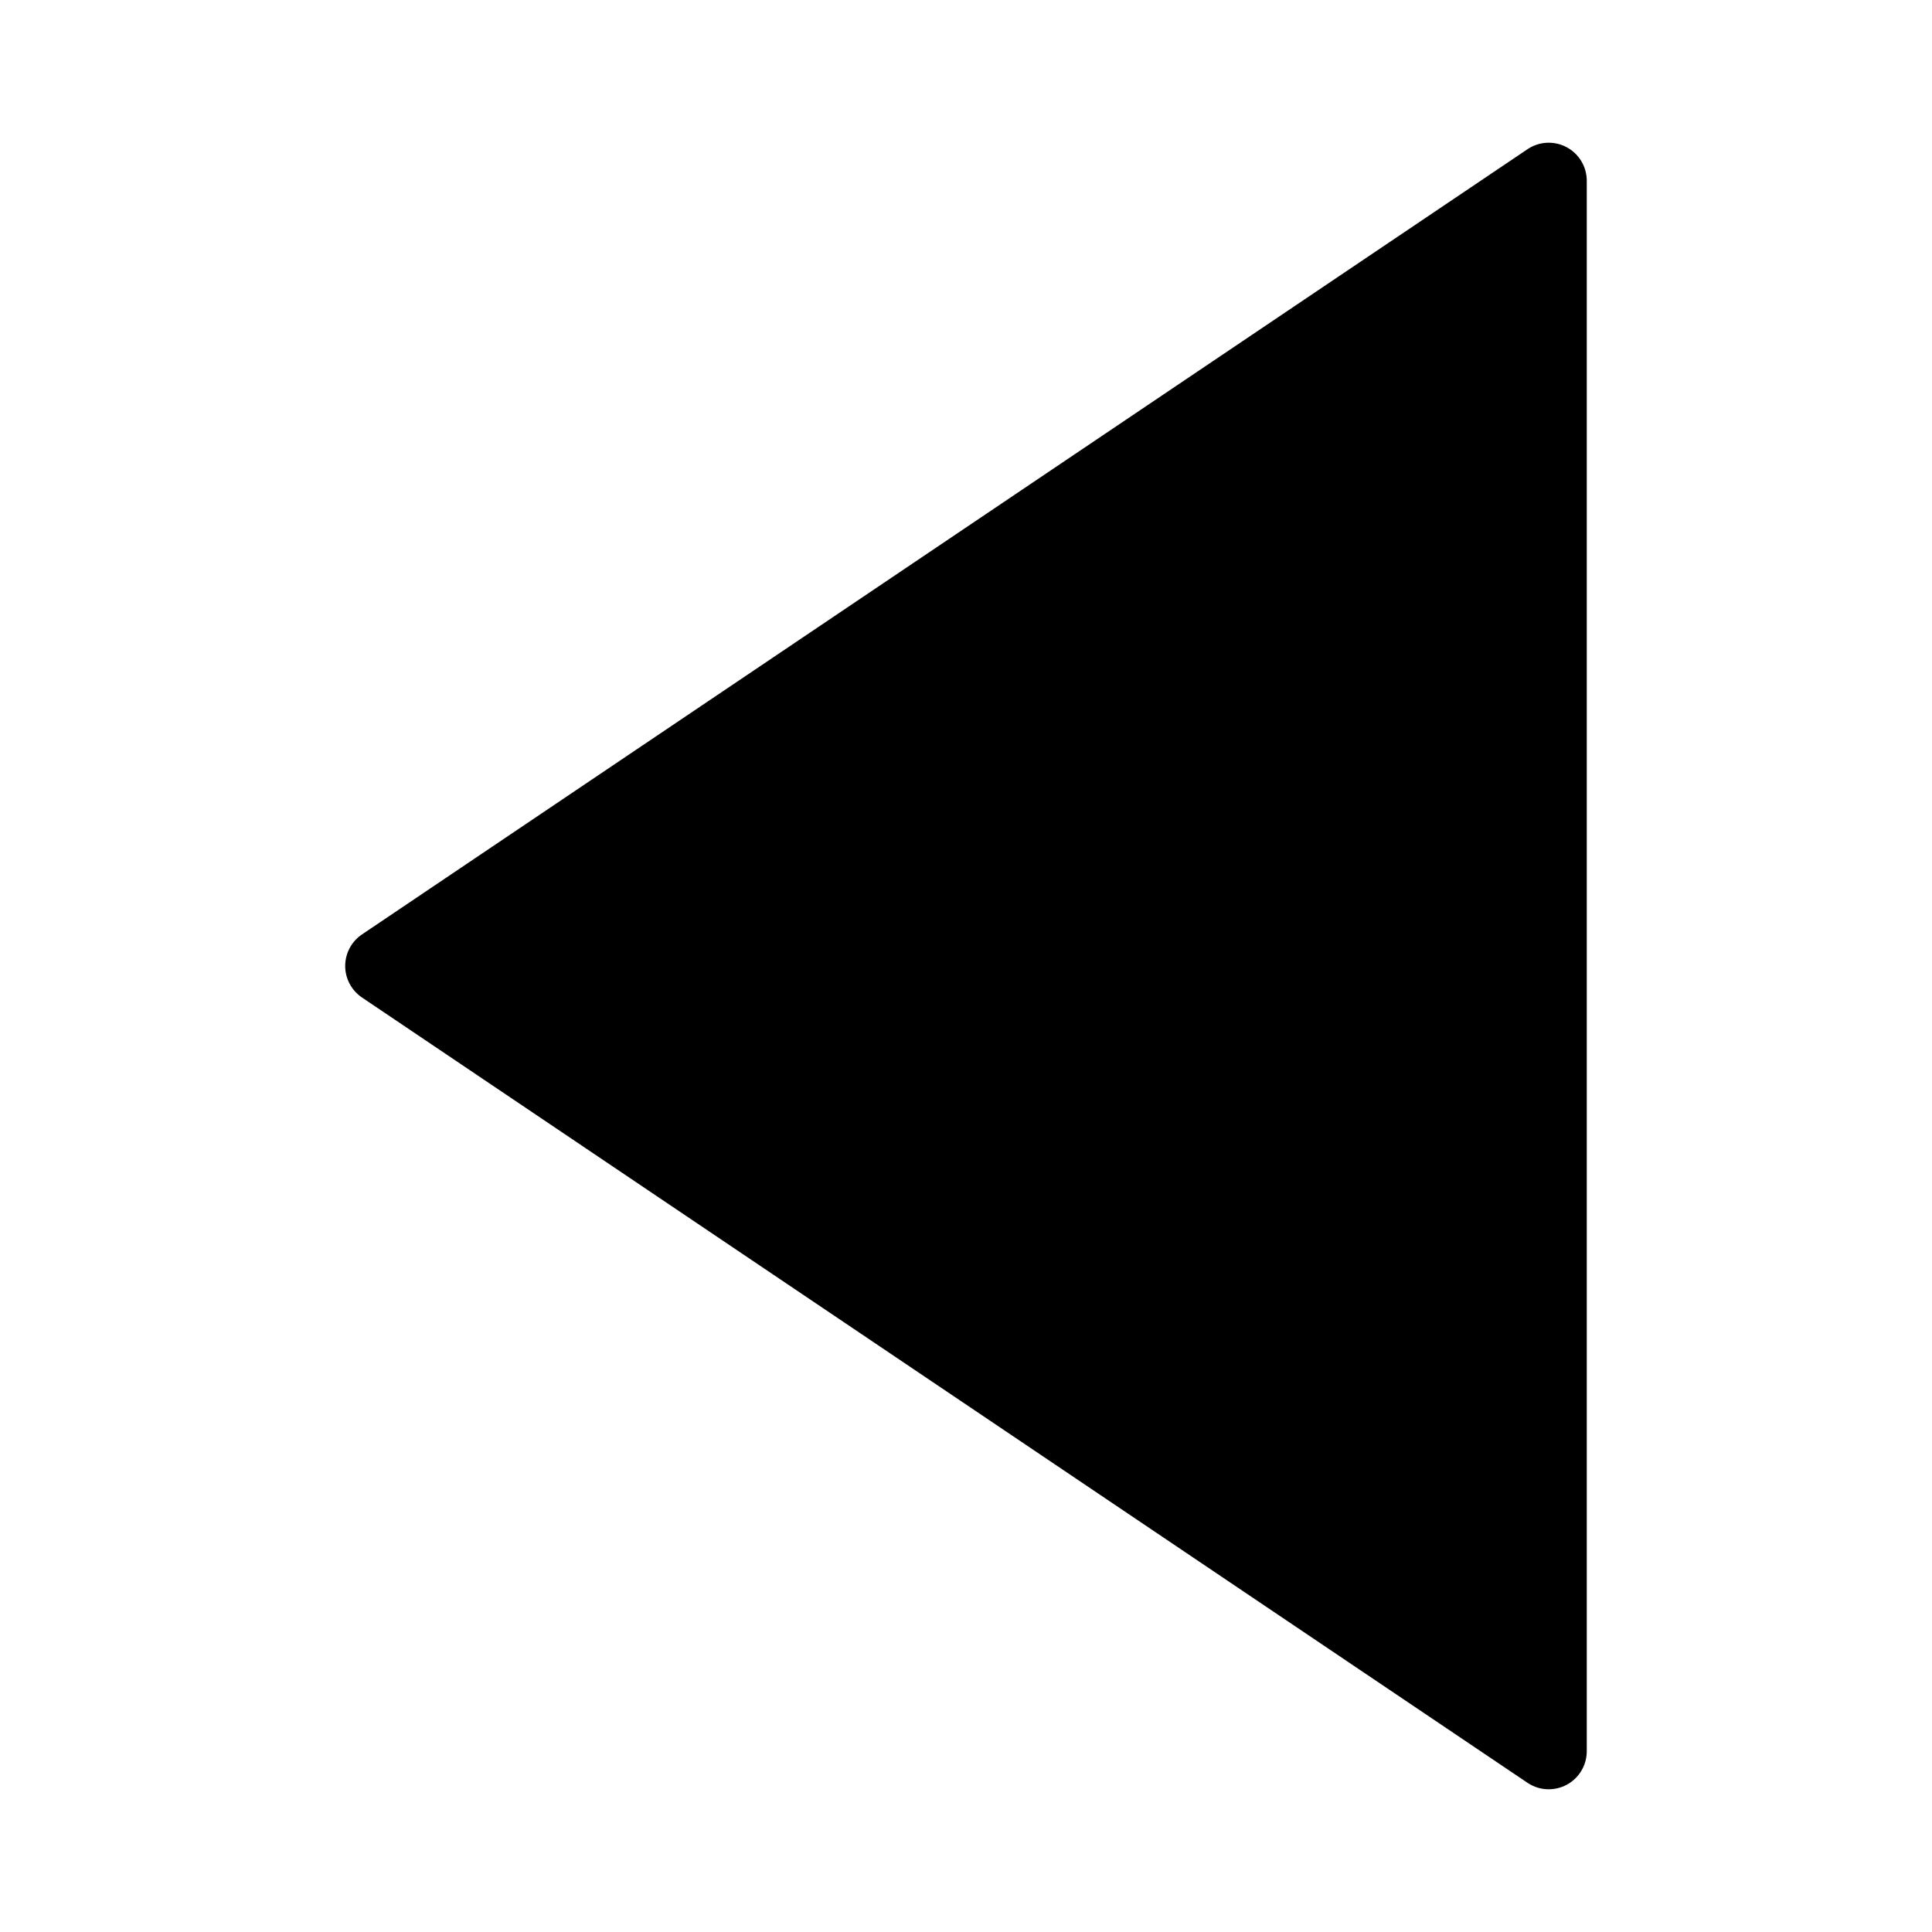 <?xml version="1.0" encoding="UTF-8"?>
<!-- Uploaded to: ICON Repo, www.iconrepo.com, Generator: ICON Repo Mixer Tools -->
<svg fill="#000000" width="800px" height="800px" version="1.1" viewBox="144 144 512 512" xmlns="http://www.w3.org/2000/svg">
 <path d="m554.43 618.18c-1.977 0-3.934-0.578-5.629-1.719l-308.87-208.11c-2.781-1.875-4.449-5.008-4.449-8.359 0-3.352 1.668-6.484 4.449-8.359l308.87-208.09c3.082-2.082 7.07-2.289 10.363-0.539 3.285 1.75 5.344 5.168 5.344 8.898v416.2c0 3.723-2.055 7.144-5.344 8.898-1.488 0.781-3.109 1.176-4.738 1.176z"/>
</svg>